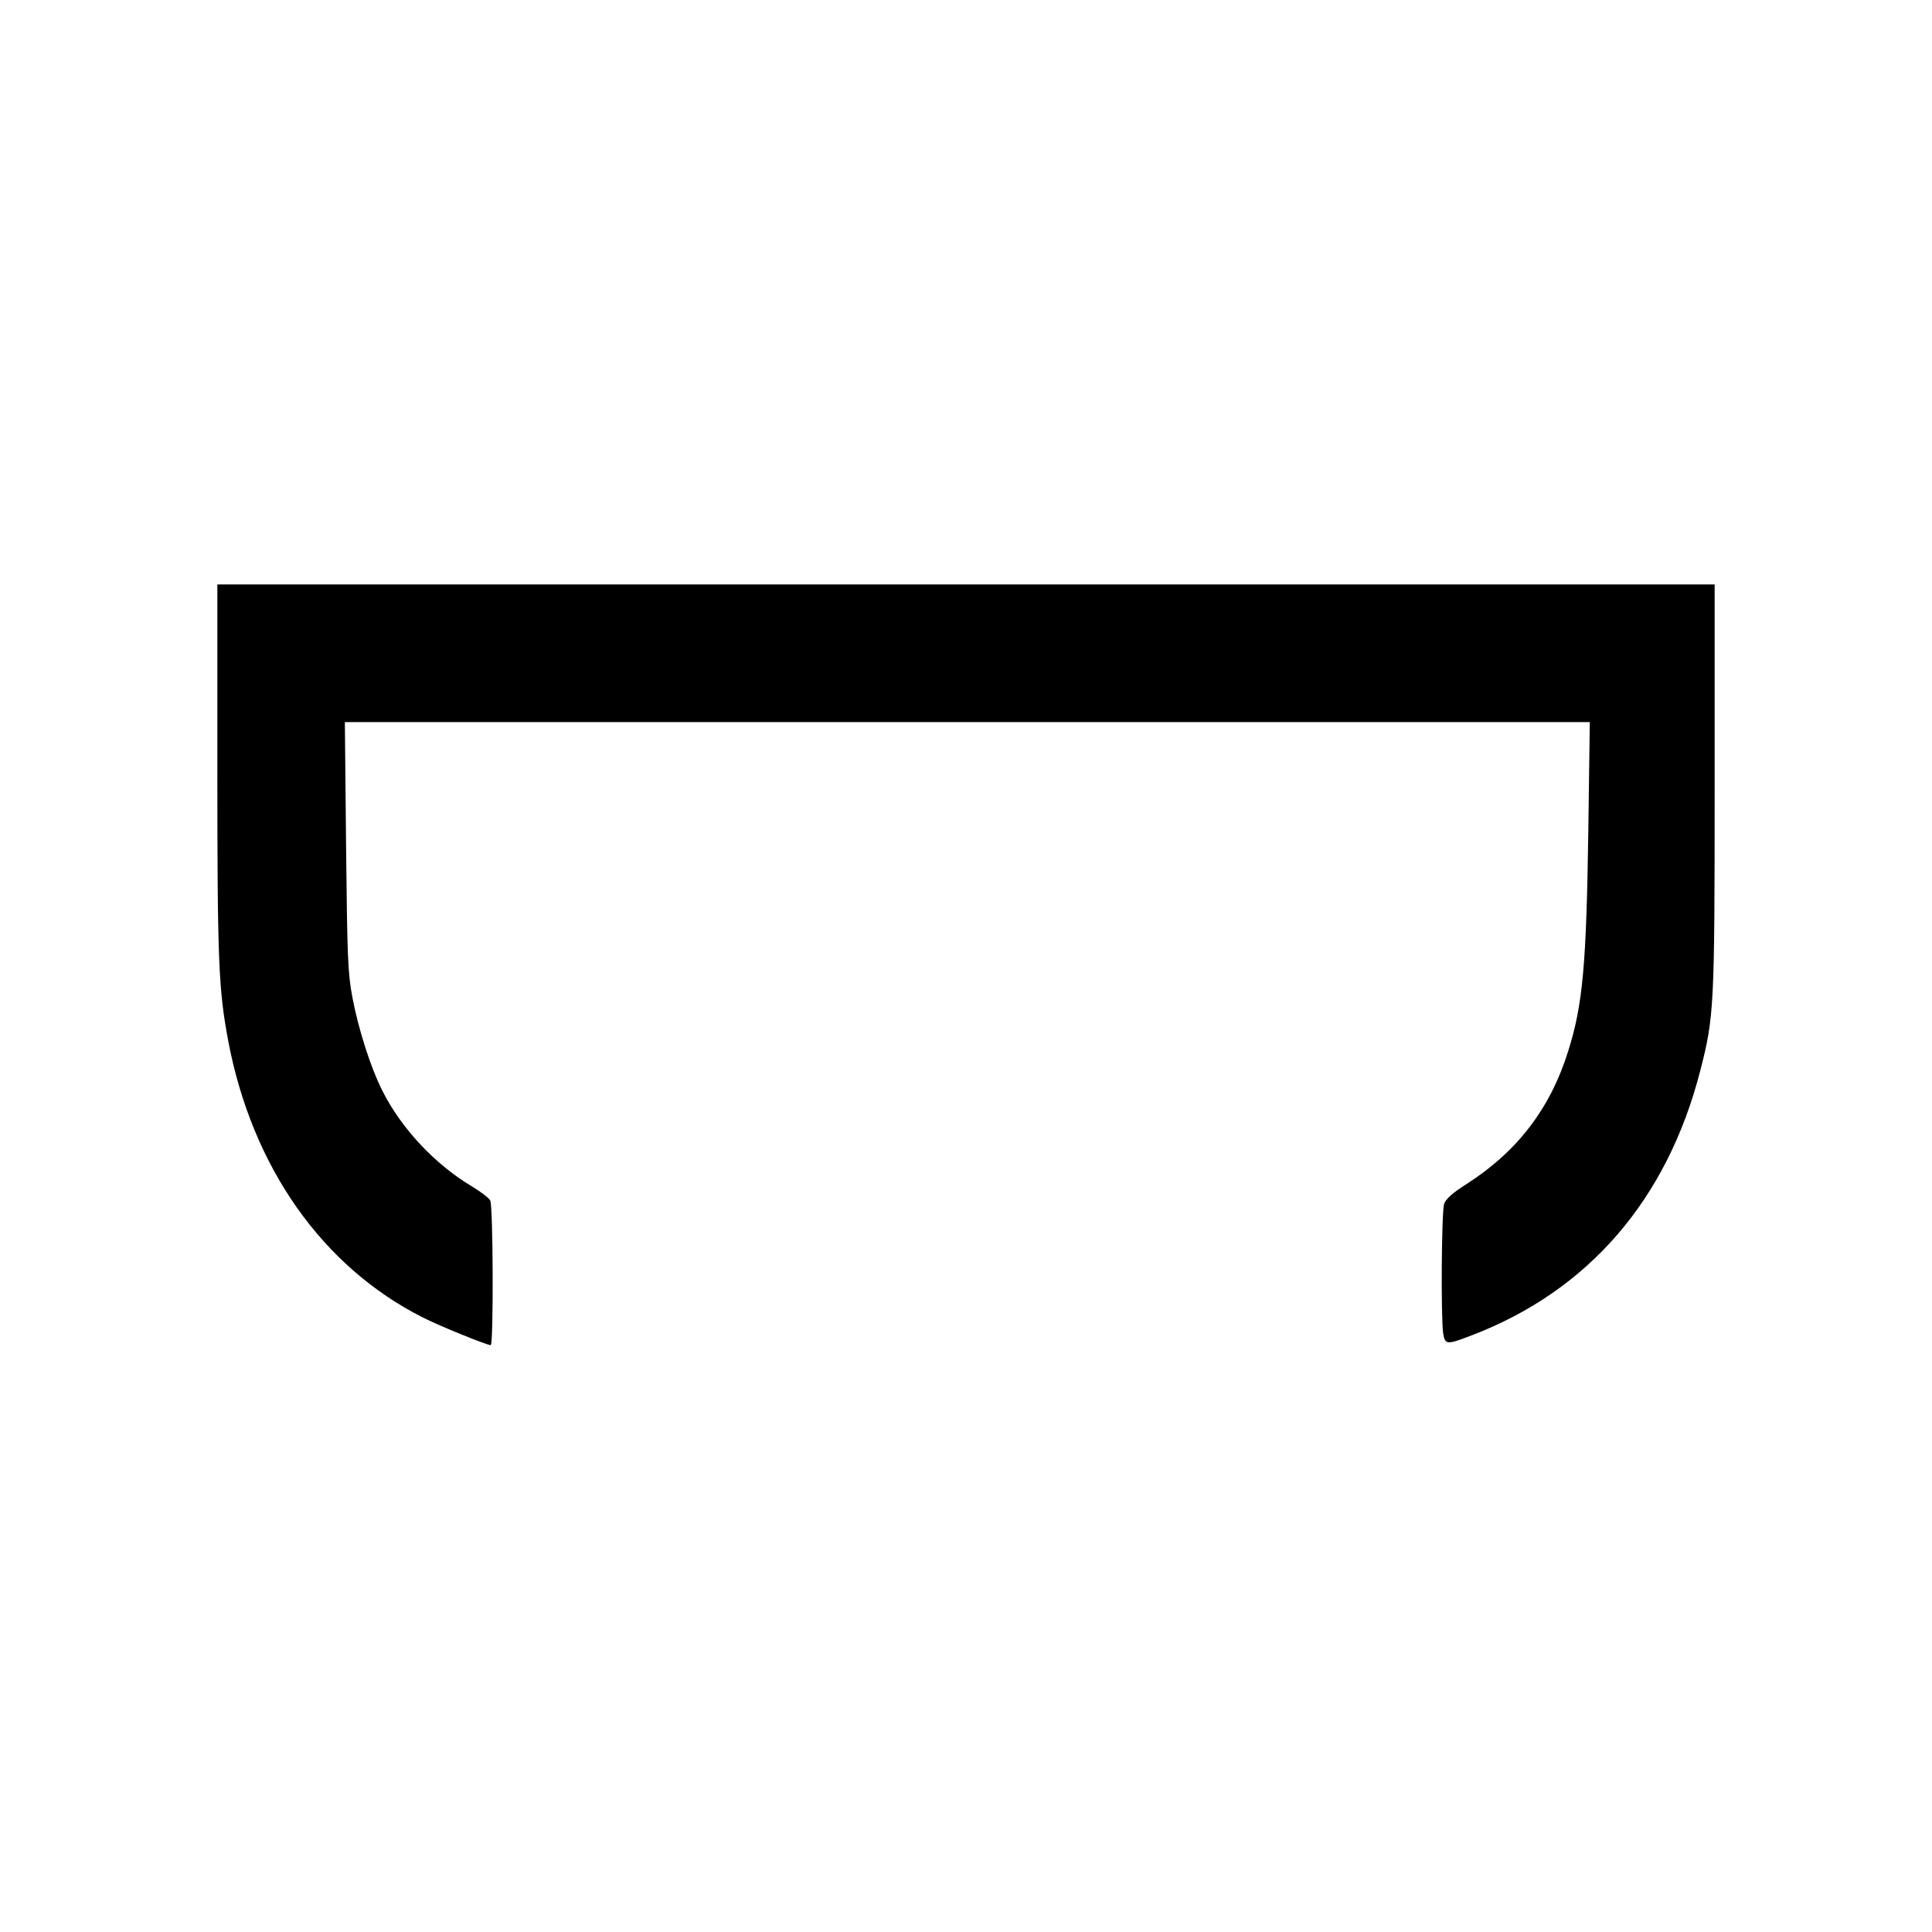 <?xml version="1.0" standalone="no"?>
<!DOCTYPE svg PUBLIC "-//W3C//DTD SVG 20010904//EN"
 "http://www.w3.org/TR/2001/REC-SVG-20010904/DTD/svg10.dtd">
<svg version="1.0" xmlns="http://www.w3.org/2000/svg"
 width="800pt" height="800pt" viewBox="0 0 800 800"
 preserveAspectRatio="xMidYMid meet">
<g transform="translate(0,800) scale(0.1,-0.1)"
fill="#000000" stroke="none">
<path d="M900 4813 c0 -796 5 -909 45 -1123 99 -523 390 -936 807 -1146 69
-35 264 -114 280 -114 12 0 10 577 -2 599 -5 10 -40 37 -77 59 -152 91 -291
239 -369 394 -50 99 -100 257 -125 389 -19 103 -21 163 -26 627 l-5 512 2577
0 2578 0 -6 -442 c-8 -564 -23 -728 -83 -919 -74 -238 -210 -416 -420 -551
-59 -37 -86 -62 -94 -82 -11 -31 -14 -475 -4 -538 8 -47 15 -47 119 -7 483
185 808 562 945 1094 58 225 60 265 60 1181 l0 834 -3100 0 -3100 0 0 -767z"/>
</g>
</svg>
